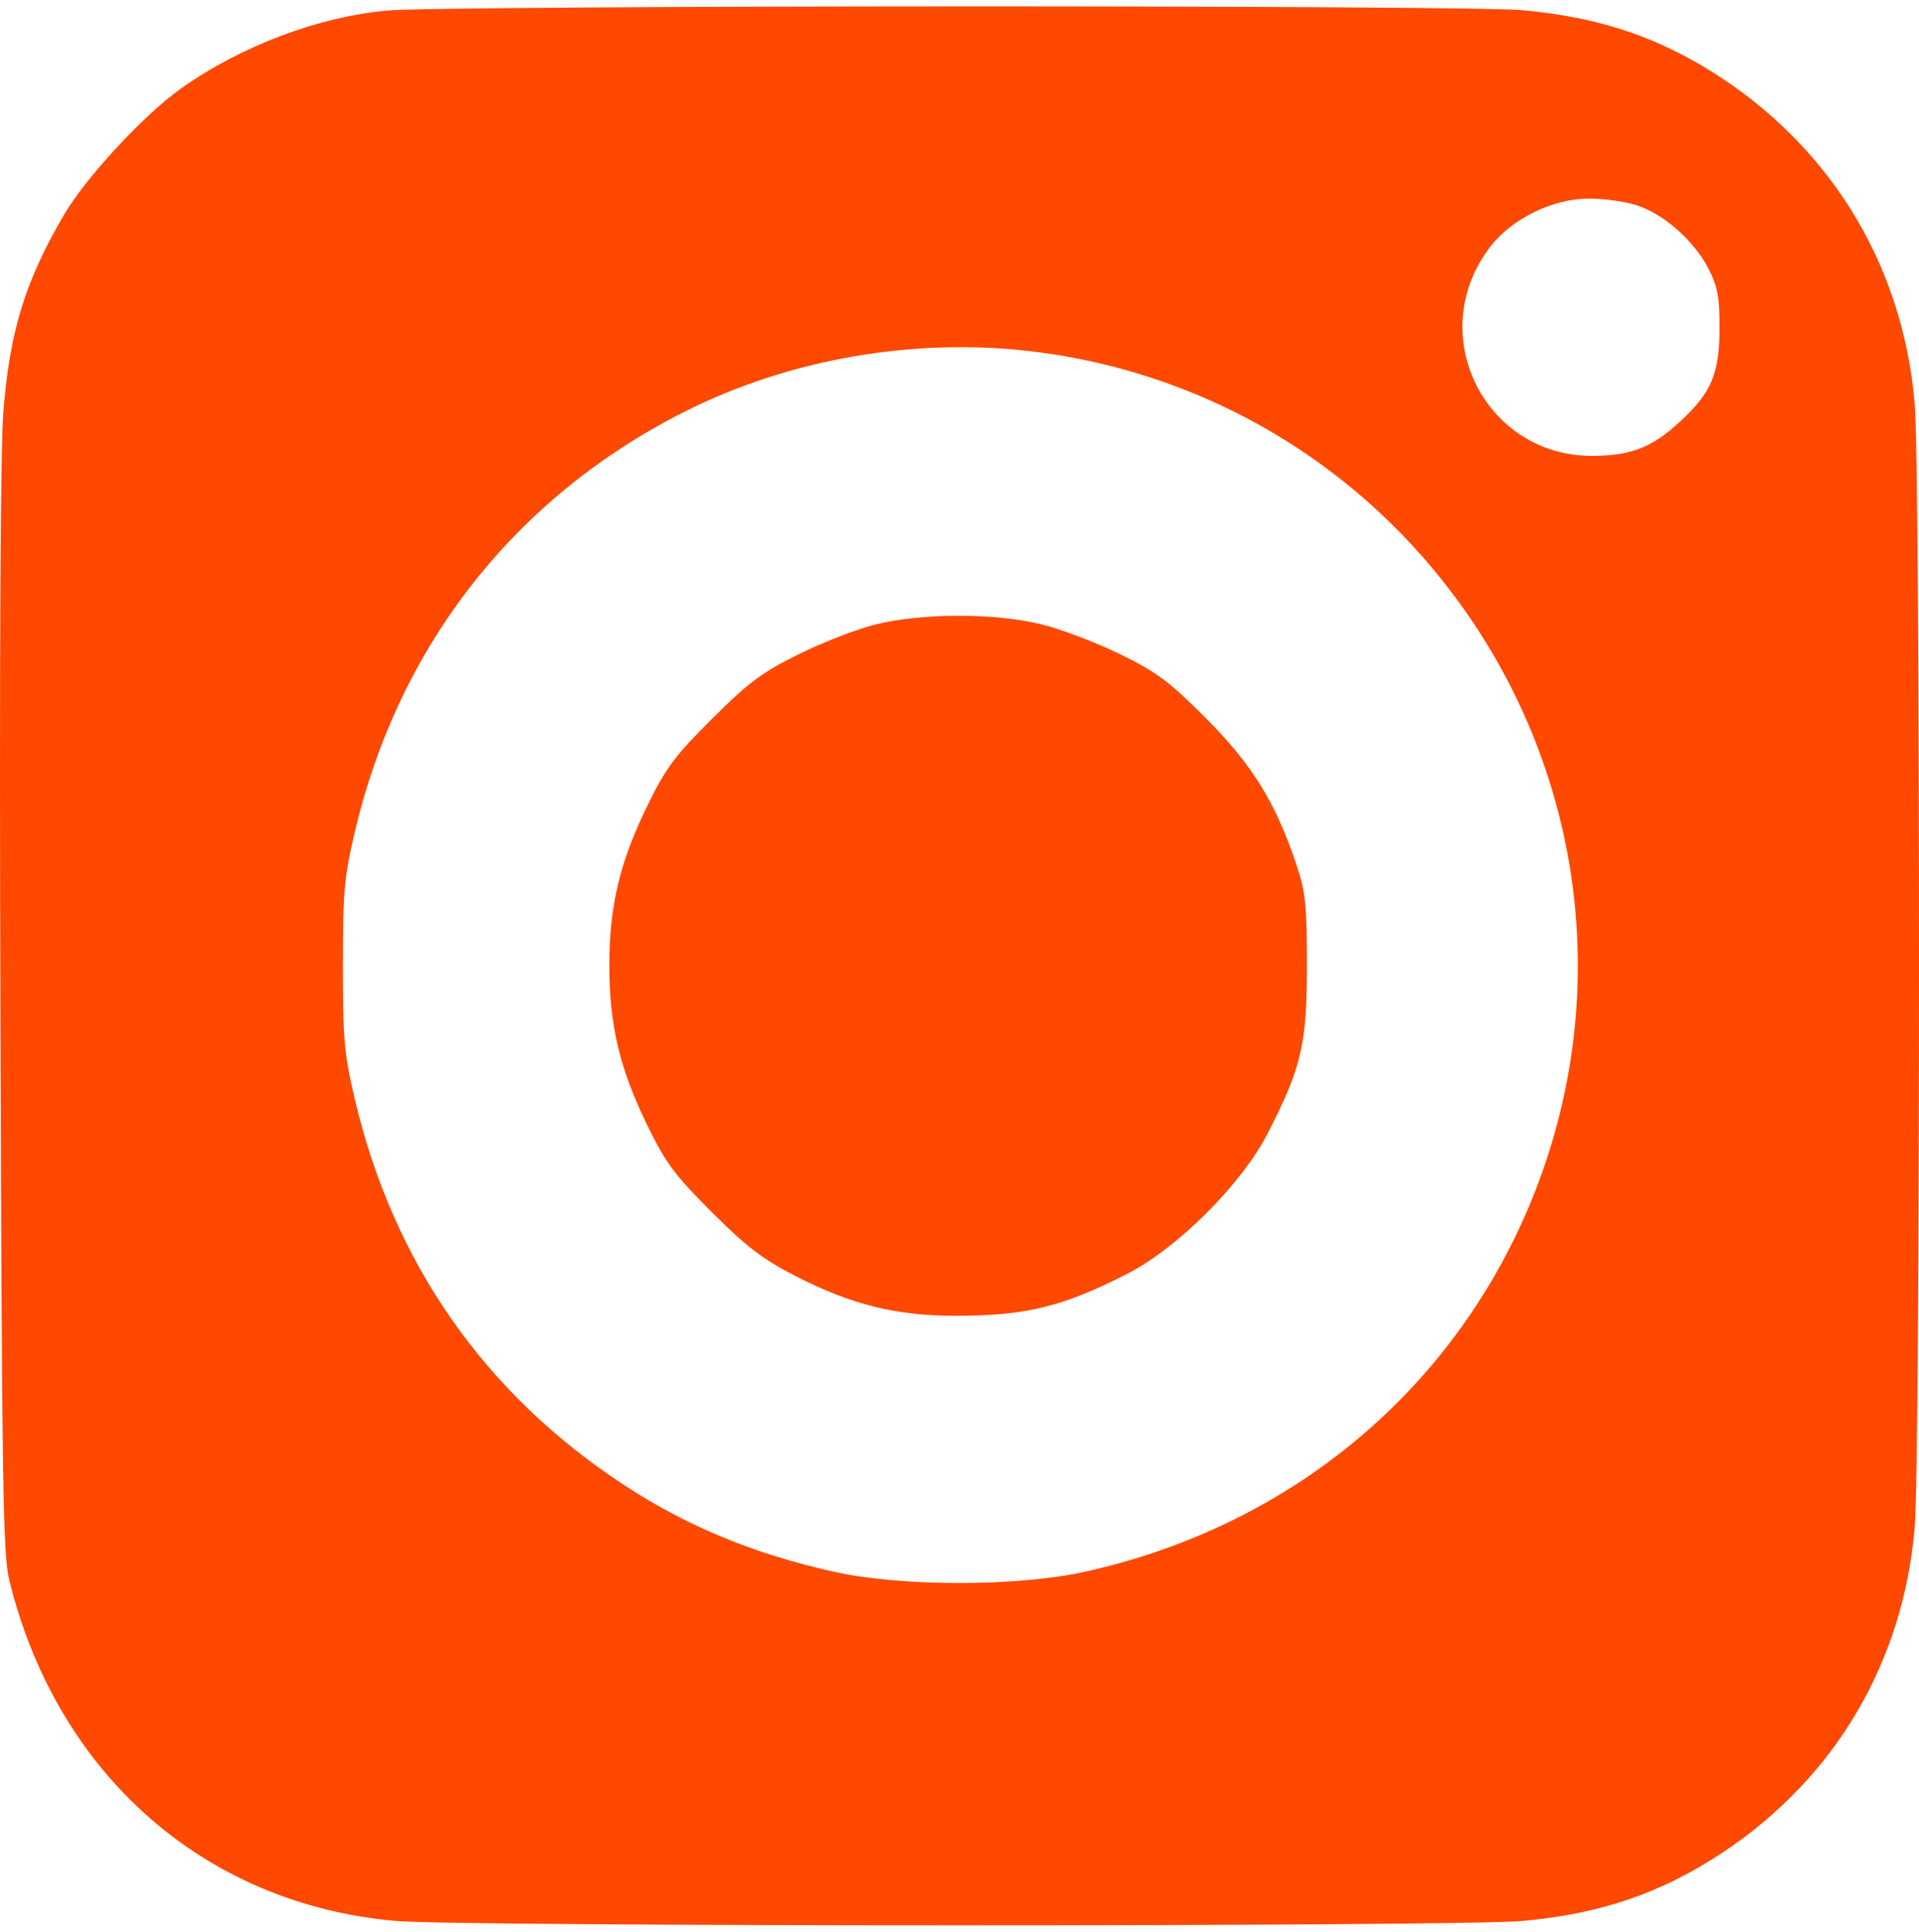 <?xml version="1.0" encoding="UTF-8"?> <svg xmlns="http://www.w3.org/2000/svg" width="150" height="151" viewBox="0 0 150 151" fill="none"><path fill-rule="evenodd" clip-rule="evenodd" d="M30.264 0.826C24.88 1.308 18.777 3.618 14.121 6.937C11.21 9.012 6.725 13.858 5.008 16.783C1.972 21.954 0.768 25.862 0.264 32.177C0.03 35.115 -0.052 51.75 0.033 78.983C0.149 116.15 0.232 121.506 0.723 123.51C4.438 138.665 15.953 148.83 30.904 150.154C36.098 150.613 113.838 150.616 118.984 150.157C125.121 149.609 129.889 147.975 134.706 144.77C143.465 138.942 148.793 129.888 149.667 119.35C150.111 113.991 150.111 36.962 149.667 31.603C148.797 21.109 143.446 12.02 134.706 6.188C129.898 2.981 125.128 1.345 118.984 0.797C114.357 0.384 34.916 0.41 30.264 0.826ZM128.019 16.075C130.133 16.795 132.445 18.859 133.539 21C134.27 22.431 134.411 23.197 134.405 25.69C134.396 29.222 133.766 30.703 131.31 32.967C129.148 34.96 127.541 35.599 124.595 35.636C116.065 35.745 111.269 26.124 116.461 19.318C118.157 17.095 121.368 15.523 124.212 15.523C125.414 15.523 127.128 15.771 128.019 16.075ZM80.765 27.48C94.887 29.201 107.403 36.956 115.285 48.869C124.07 62.145 125.769 78.689 119.862 93.449C113.833 108.515 101 119.279 84.797 122.862C79.492 124.035 70.459 124.036 65.19 122.863C58.963 121.477 53.77 119.337 48.856 116.132C37.914 108.995 30.746 98.74 27.729 85.906C26.902 82.389 26.802 81.262 26.802 75.477C26.802 69.692 26.902 68.564 27.729 65.047C31.16 50.453 40.244 38.869 53.498 32.186C61.714 28.042 71.511 26.351 80.765 27.48ZM68.317 48.843C66.871 49.213 64.188 50.263 62.356 51.175C59.55 52.572 58.495 53.36 55.663 56.179C52.785 59.042 52.065 60.004 50.663 62.855C48.449 67.356 47.629 70.769 47.629 75.477C47.629 80.185 48.449 83.598 50.663 88.099C52.064 90.948 52.787 91.913 55.663 94.778C58.385 97.489 59.626 98.435 62.185 99.747C66.525 101.974 70.014 102.845 74.628 102.852C80.161 102.861 83.079 102.149 88.128 99.56C92.07 97.539 97.035 92.576 99.07 88.625C101.728 83.463 102.154 81.649 102.154 75.477C102.154 70.715 102.052 69.739 101.334 67.588C99.719 62.753 97.89 59.789 94.279 56.163C91.415 53.285 90.453 52.565 87.602 51.163C85.77 50.262 83.023 49.211 81.498 48.827C77.796 47.896 71.98 47.903 68.317 48.843Z" fill="#FF4800"></path></svg> 